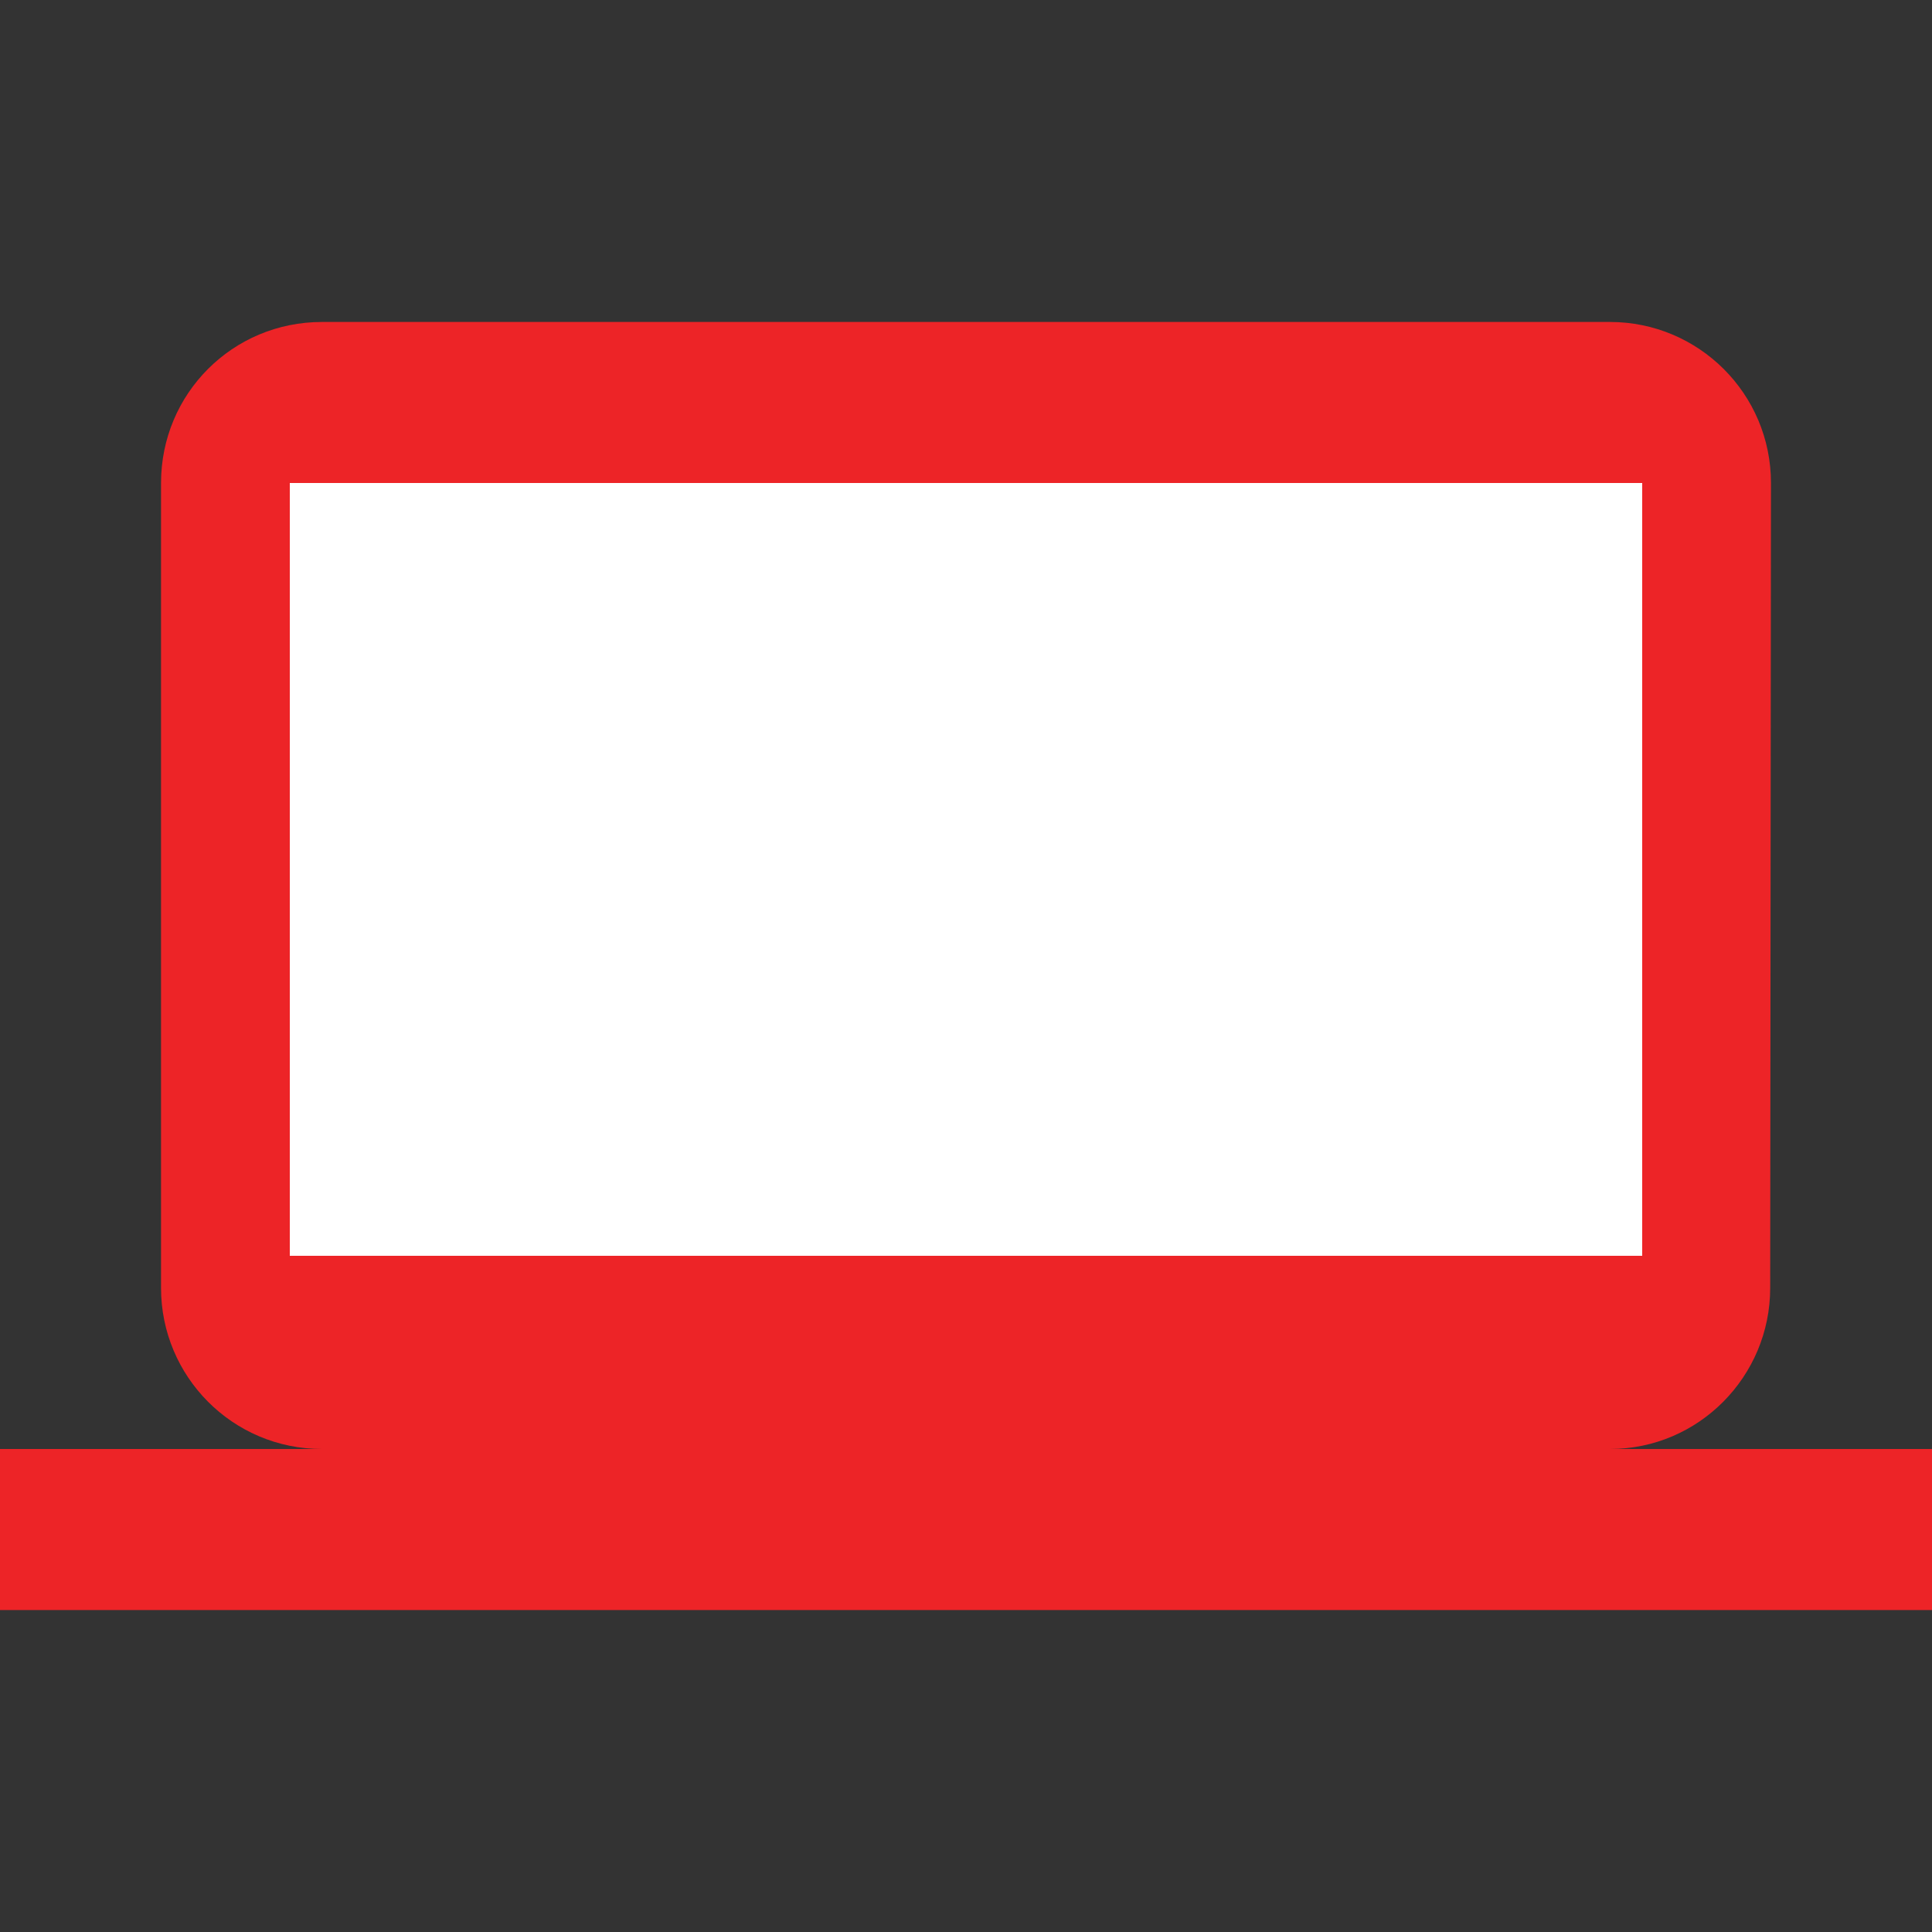 <svg width="20" height="20" viewBox="0 0 20 20" fill="none" xmlns="http://www.w3.org/2000/svg">
<rect x="0" y="0" width="20" height="20" fill="#333333" stroke="none"/>
<path d="M16.667 15C17.583 15 18.325 14.25 18.325 13.333L18.333 5C18.333 4.075 17.583 3.333 16.667 3.333H3.333C2.408 3.333 1.667 4.075 1.667 5V13.333C1.667 14.25 2.408 15 3.333 15H0V16.667H20V15H16.667Z" fill="#ED2427"/>
<rect x="3" y="5" width="14" height="8" fill="white"/>
</svg>
